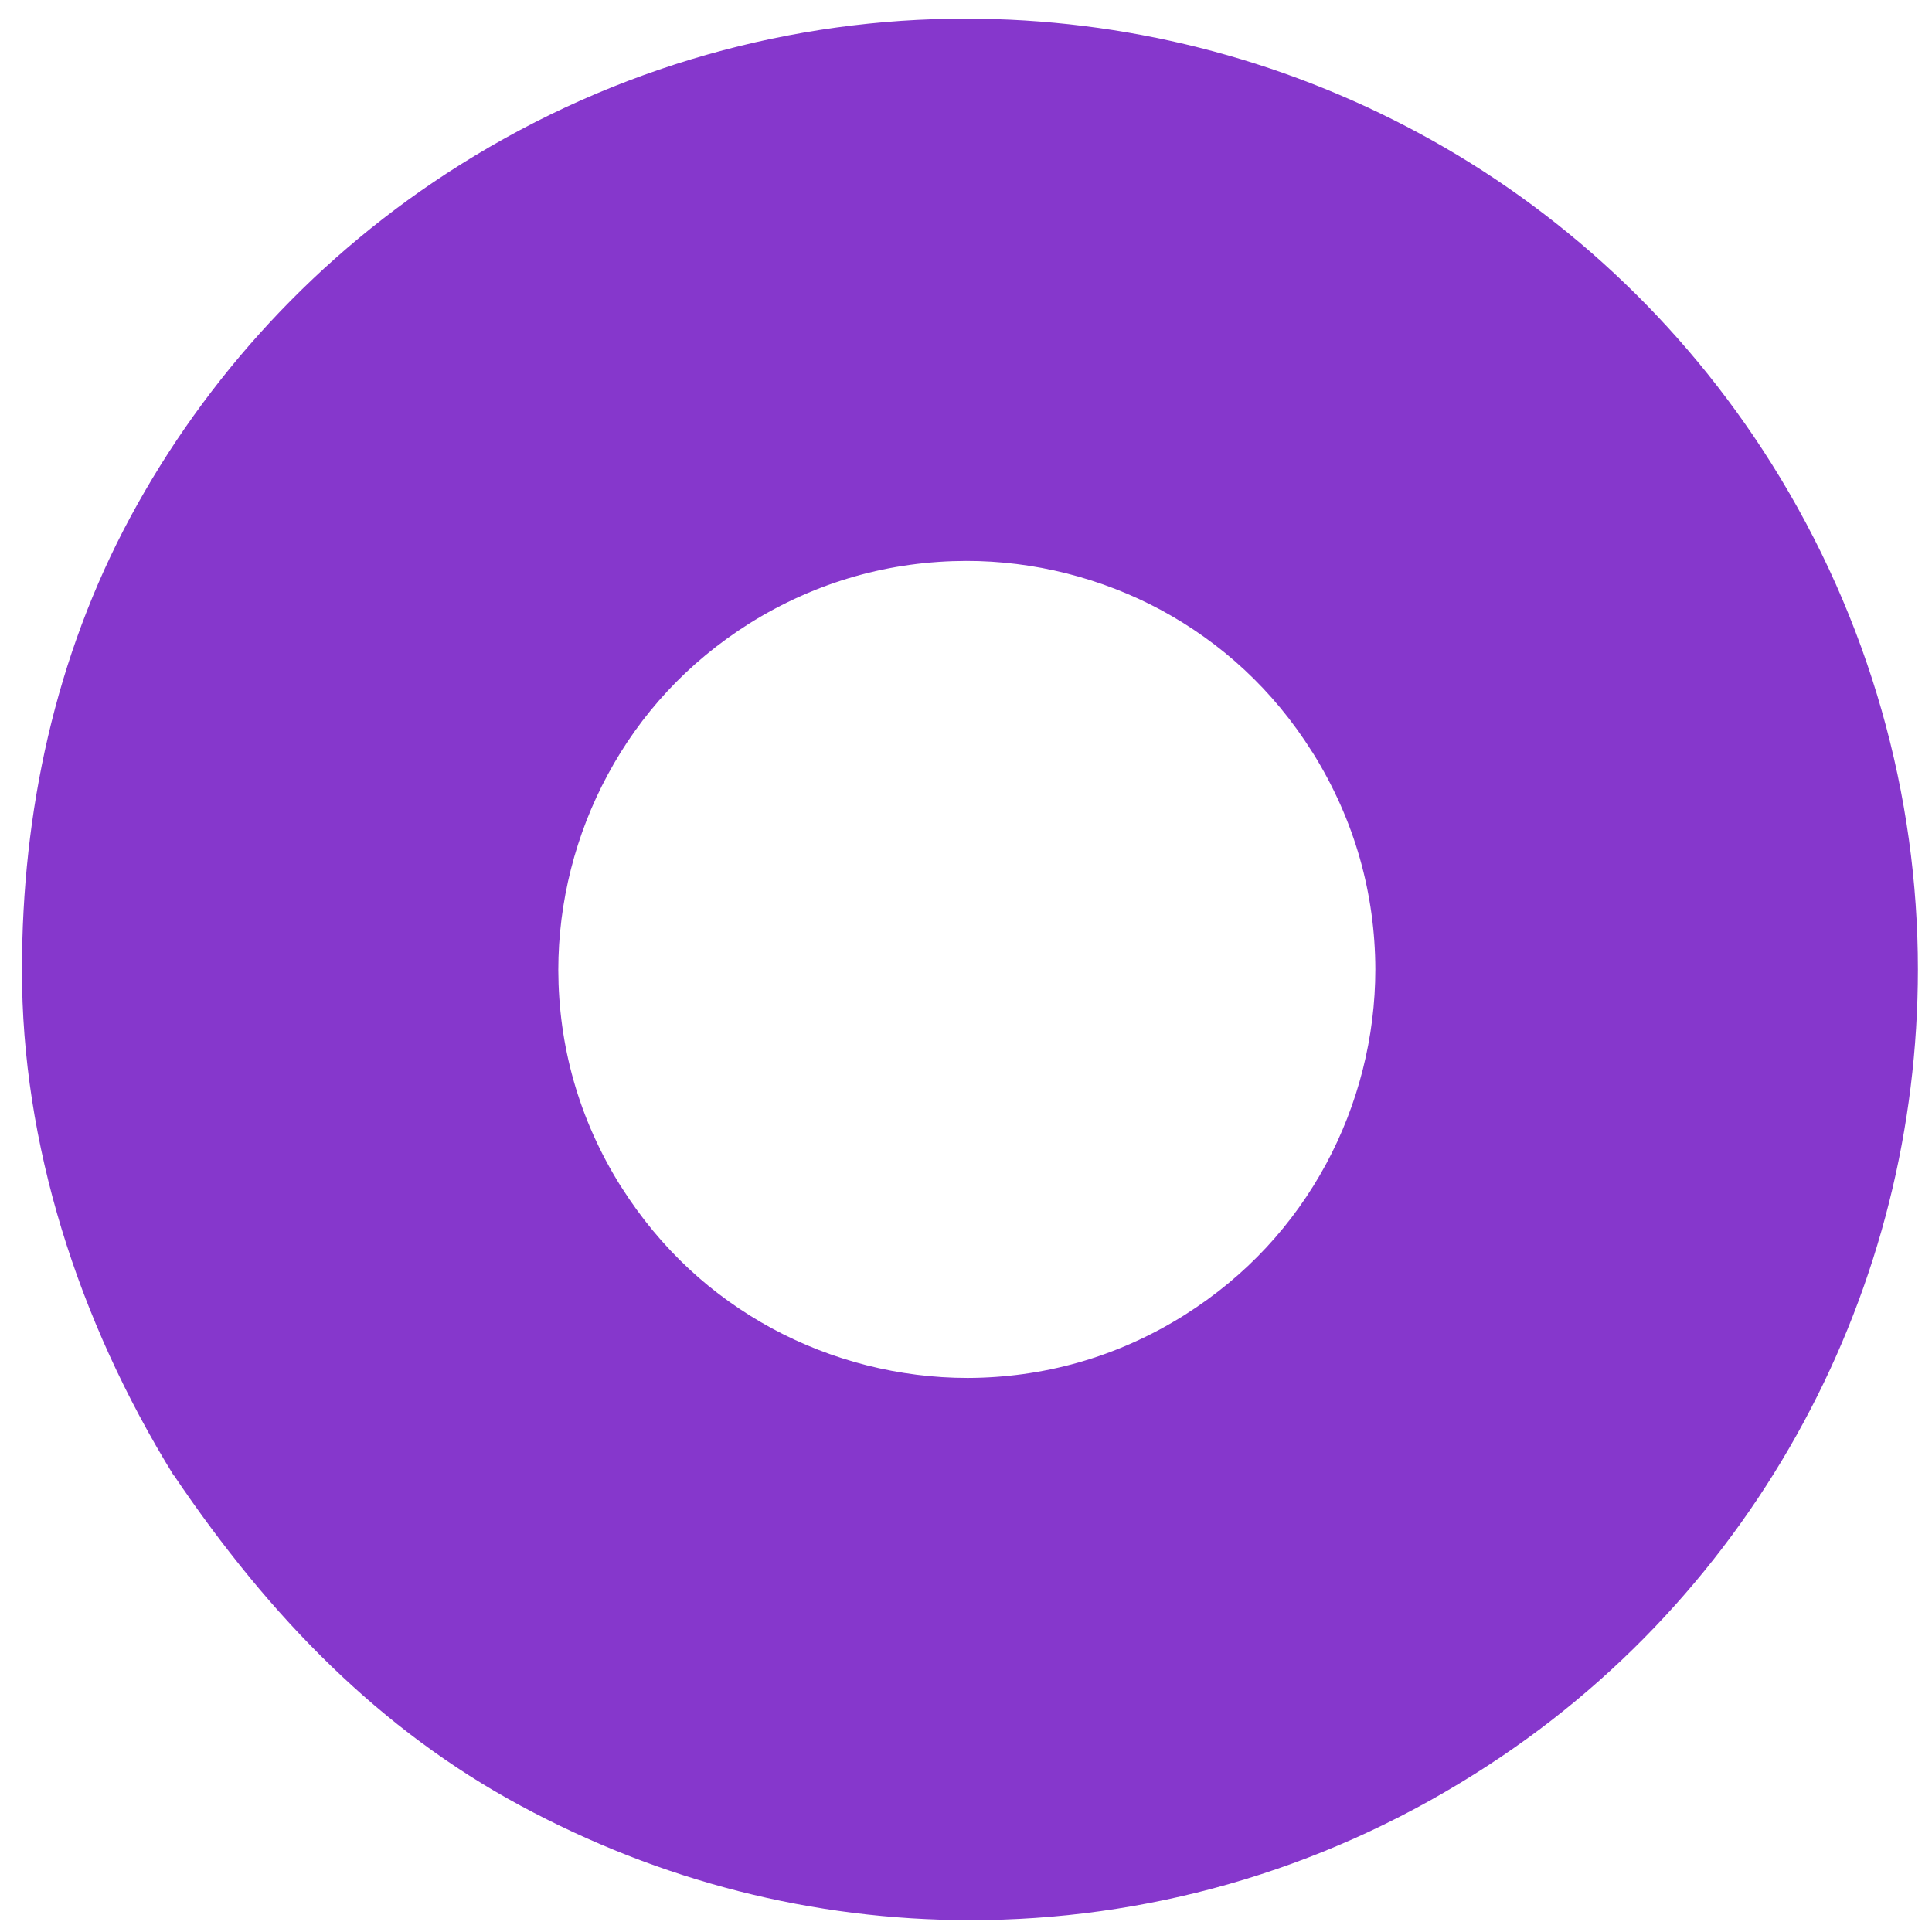 <?xml version="1.0" encoding="utf-8"?>
<!-- Generator: Adobe Illustrator 16.0.0, SVG Export Plug-In . SVG Version: 6.00 Build 0)  -->
<!DOCTYPE svg PUBLIC "-//W3C//DTD SVG 1.1//EN" "http://www.w3.org/Graphics/SVG/1.1/DTD/svg11.dtd">
<svg version="1.1" id="Layer_1" xmlns="http://www.w3.org/2000/svg" xmlns:xlink="http://www.w3.org/1999/xlink" x="0px" y="0px"
	 width="100px" height="100px" viewBox="0 0 100 100" enable-background="new 0 0 100 100" xml:space="preserve">
<g>
	<path fill="#8637cc" d="M91.685,23.985c-4.654-7.396-11.018-13.2-18.234-17.091C66.231,2.996,58.178,0.967,50,0.967
		C41.06,0.956,31.93,3.423,23.835,8.517l-0.021,0.012c-7.39,4.645-13.178,11.026-17.065,18.234
		C2.86,33.976,1.137,42.033,1.137,50.208C1.125,59.148,4,68.289,9,76.385v-0.023c5,7.412,10.715,13.2,17.937,17.098
		c7.219,3.898,15.119,5.927,23.3,5.927c8.951,0,17.993-2.456,26.087-7.562c7.389-4.633,13.15-11.008,17.037-18.217
		c3.898-7.219,5.909-15.271,5.909-23.441C99.271,41.22,96.787,32.088,91.685,23.985z M68.634,60.257
		c-1.676,3.098-4.102,5.778-7.336,7.818c-3.525,2.211-7.347,3.235-11.213,3.247c-3.524,0-7.027-0.888-10.125-2.563
		c-3.096-1.677-5.766-4.102-7.806-7.326l-0.01-0.011c-2.221-3.536-3.236-7.358-3.247-11.213c0-3.514,0.887-7.021,2.563-10.119
		c1.666-3.097,4.101-5.782,7.314-7.812l-0.01,0.006c3.545-2.221,7.379-3.241,11.235-3.251c3.523-0.006,7.026,0.887,10.113,2.551
		c3.086,1.677,5.777,4.101,7.807,7.337l0.01,0.01c2.223,3.547,3.246,7.379,3.258,11.235C71.187,53.679,70.3,57.171,68.634,60.257z"
		/>
	<polygon fill="#8637cc" points="91.68,23.975 91.685,23.985 91.69,23.991 	"/>
</g>
</svg>
